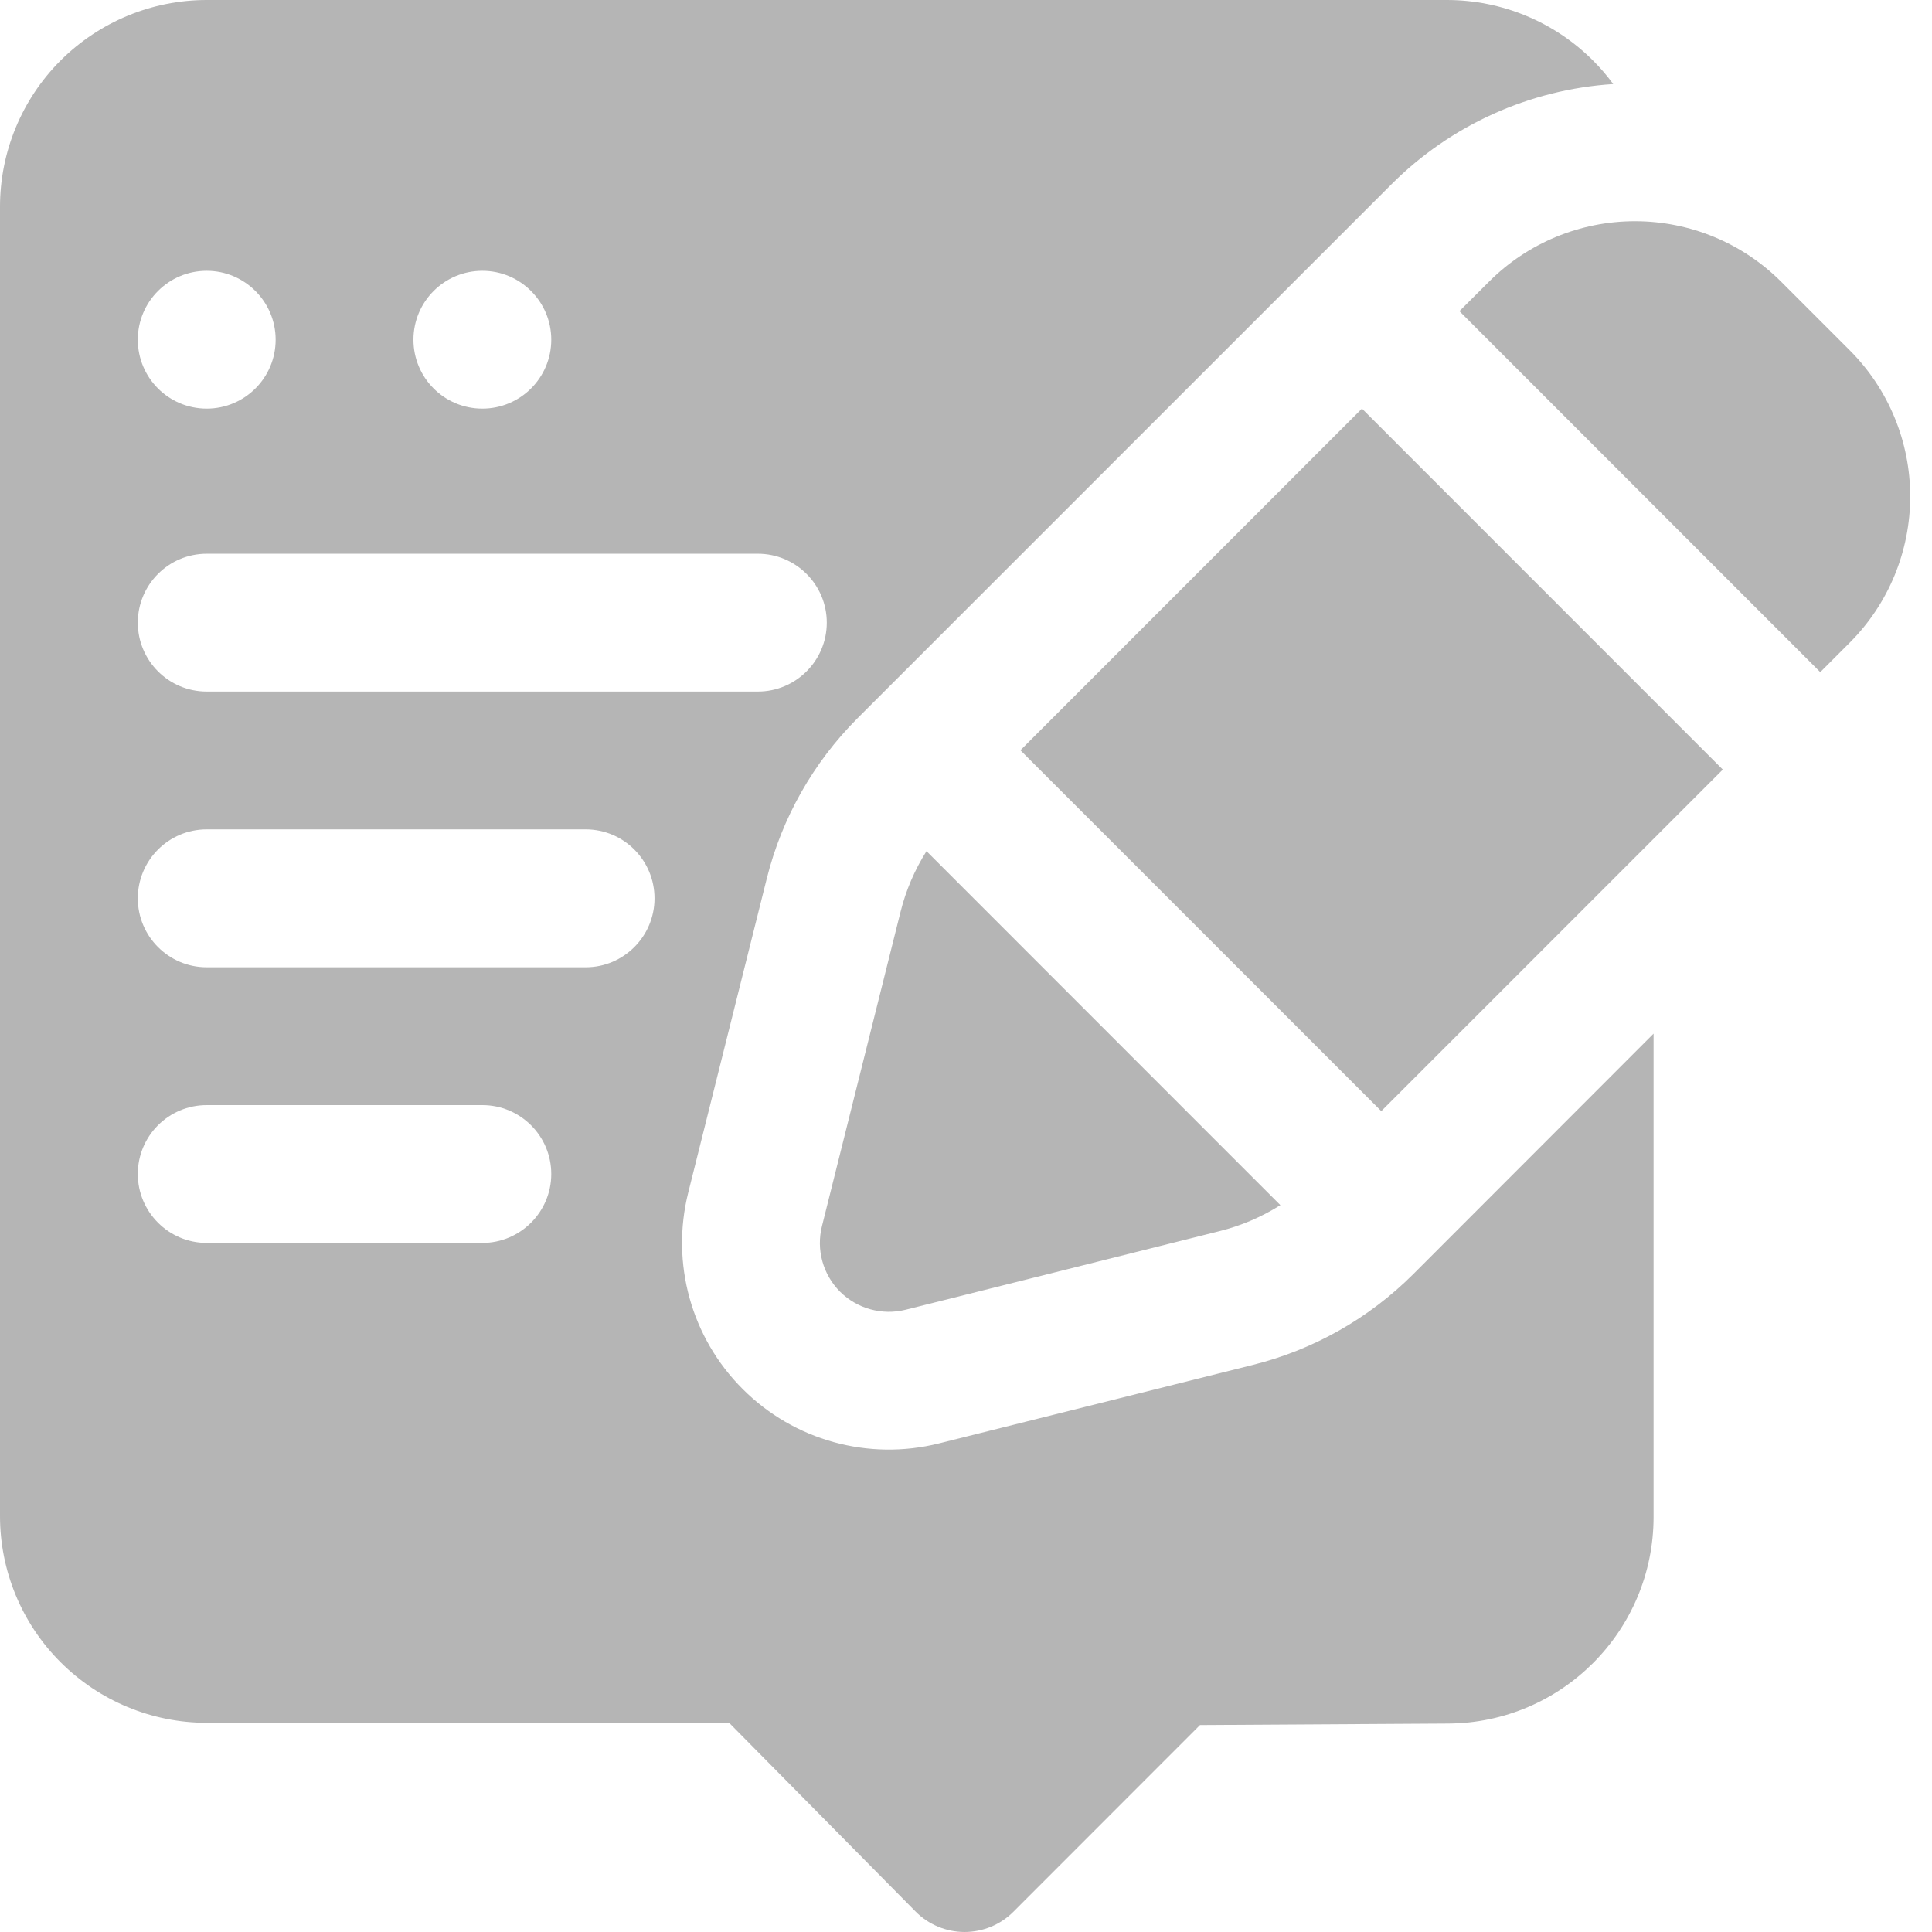 <svg width="18" height="18" viewBox="0 0 18 18" fill="none" xmlns="http://www.w3.org/2000/svg">
<g clip-path="url(#clip0_2714_4488)">
<path fill-rule="evenodd" clip-rule="evenodd" d="M15.406 9.63V14.132C15.406 15.192 14.551 16.052 13.492 16.058L11.18 16.072L9.441 17.812C9.32 17.933 9.156 18 8.985 18C8.814 17.999 8.65 17.931 8.53 17.809L6.793 16.051H1.926C1.415 16.051 0.926 15.848 0.564 15.486C0.203 15.126 0 14.636 0 14.125V1.926C0 1.415 0.203 0.925 0.564 0.564C0.926 0.203 1.415 0 1.926 0H13.48C13.991 0 14.481 0.203 14.842 0.564C14.911 0.633 14.974 0.706 15.03 0.783C14.253 0.833 13.518 1.163 12.964 1.717L7.988 6.693C7.577 7.105 7.285 7.62 7.144 8.185L6.412 11.112C6.248 11.768 6.44 12.463 6.919 12.941C7.397 13.42 8.091 13.612 8.748 13.448L11.675 12.716C12.239 12.575 12.754 12.283 13.166 11.872L15.406 9.63ZM4.494 2.523C4.139 2.523 3.852 2.811 3.852 3.165C3.852 3.52 4.139 3.807 4.494 3.807C4.848 3.807 5.136 3.52 5.136 3.165C5.136 2.811 4.848 2.523 4.494 2.523ZM1.926 2.523C1.571 2.523 1.284 2.811 1.284 3.165C1.284 3.52 1.571 3.807 1.926 3.807C2.28 3.807 2.568 3.52 2.568 3.165C2.568 2.811 2.28 2.523 1.926 2.523ZM1.926 6.443H7.061C7.415 6.443 7.703 6.155 7.703 5.801C7.703 5.447 7.415 5.159 7.061 5.159H1.926C1.571 5.159 1.284 5.447 1.284 5.801C1.284 6.155 1.571 6.443 1.926 6.443ZM1.926 9.012H5.457C5.811 9.012 6.098 8.723 6.098 8.37C6.098 8.015 5.811 7.727 5.457 7.727H1.926C1.571 7.727 1.284 8.015 1.284 8.37C1.284 8.723 1.571 9.012 1.926 9.012ZM1.926 11.58H4.494C4.848 11.58 5.136 11.291 5.136 10.938C5.136 10.583 4.848 10.296 4.494 10.296H1.926C1.571 10.296 1.284 10.583 1.284 10.938C1.284 11.291 1.571 11.58 1.926 11.58ZM9.507 6.99L12.689 3.807L16.051 7.17L12.869 10.352L9.507 6.99ZM13.597 2.899L13.872 2.625C14.232 2.264 14.722 2.061 15.233 2.061C15.744 2.061 16.234 2.264 16.595 2.625L17.233 3.263C17.595 3.625 17.797 4.115 17.797 4.625C17.797 5.136 17.595 5.626 17.233 5.988L16.959 6.262L13.597 2.899ZM11.929 11.228C11.755 11.338 11.564 11.42 11.363 11.47L8.436 12.203C8.217 12.257 7.986 12.193 7.826 12.034C7.667 11.874 7.603 11.643 7.658 11.424L8.39 8.496C8.44 8.295 8.522 8.104 8.632 7.93L11.929 11.228Z" fill="#B5B5B5"/>
</g>
<defs>
<clipPath id="clip0_2714_4488">
<rect width="18" height="18" fill="white"/>
</clipPath>
</defs>
</svg>
